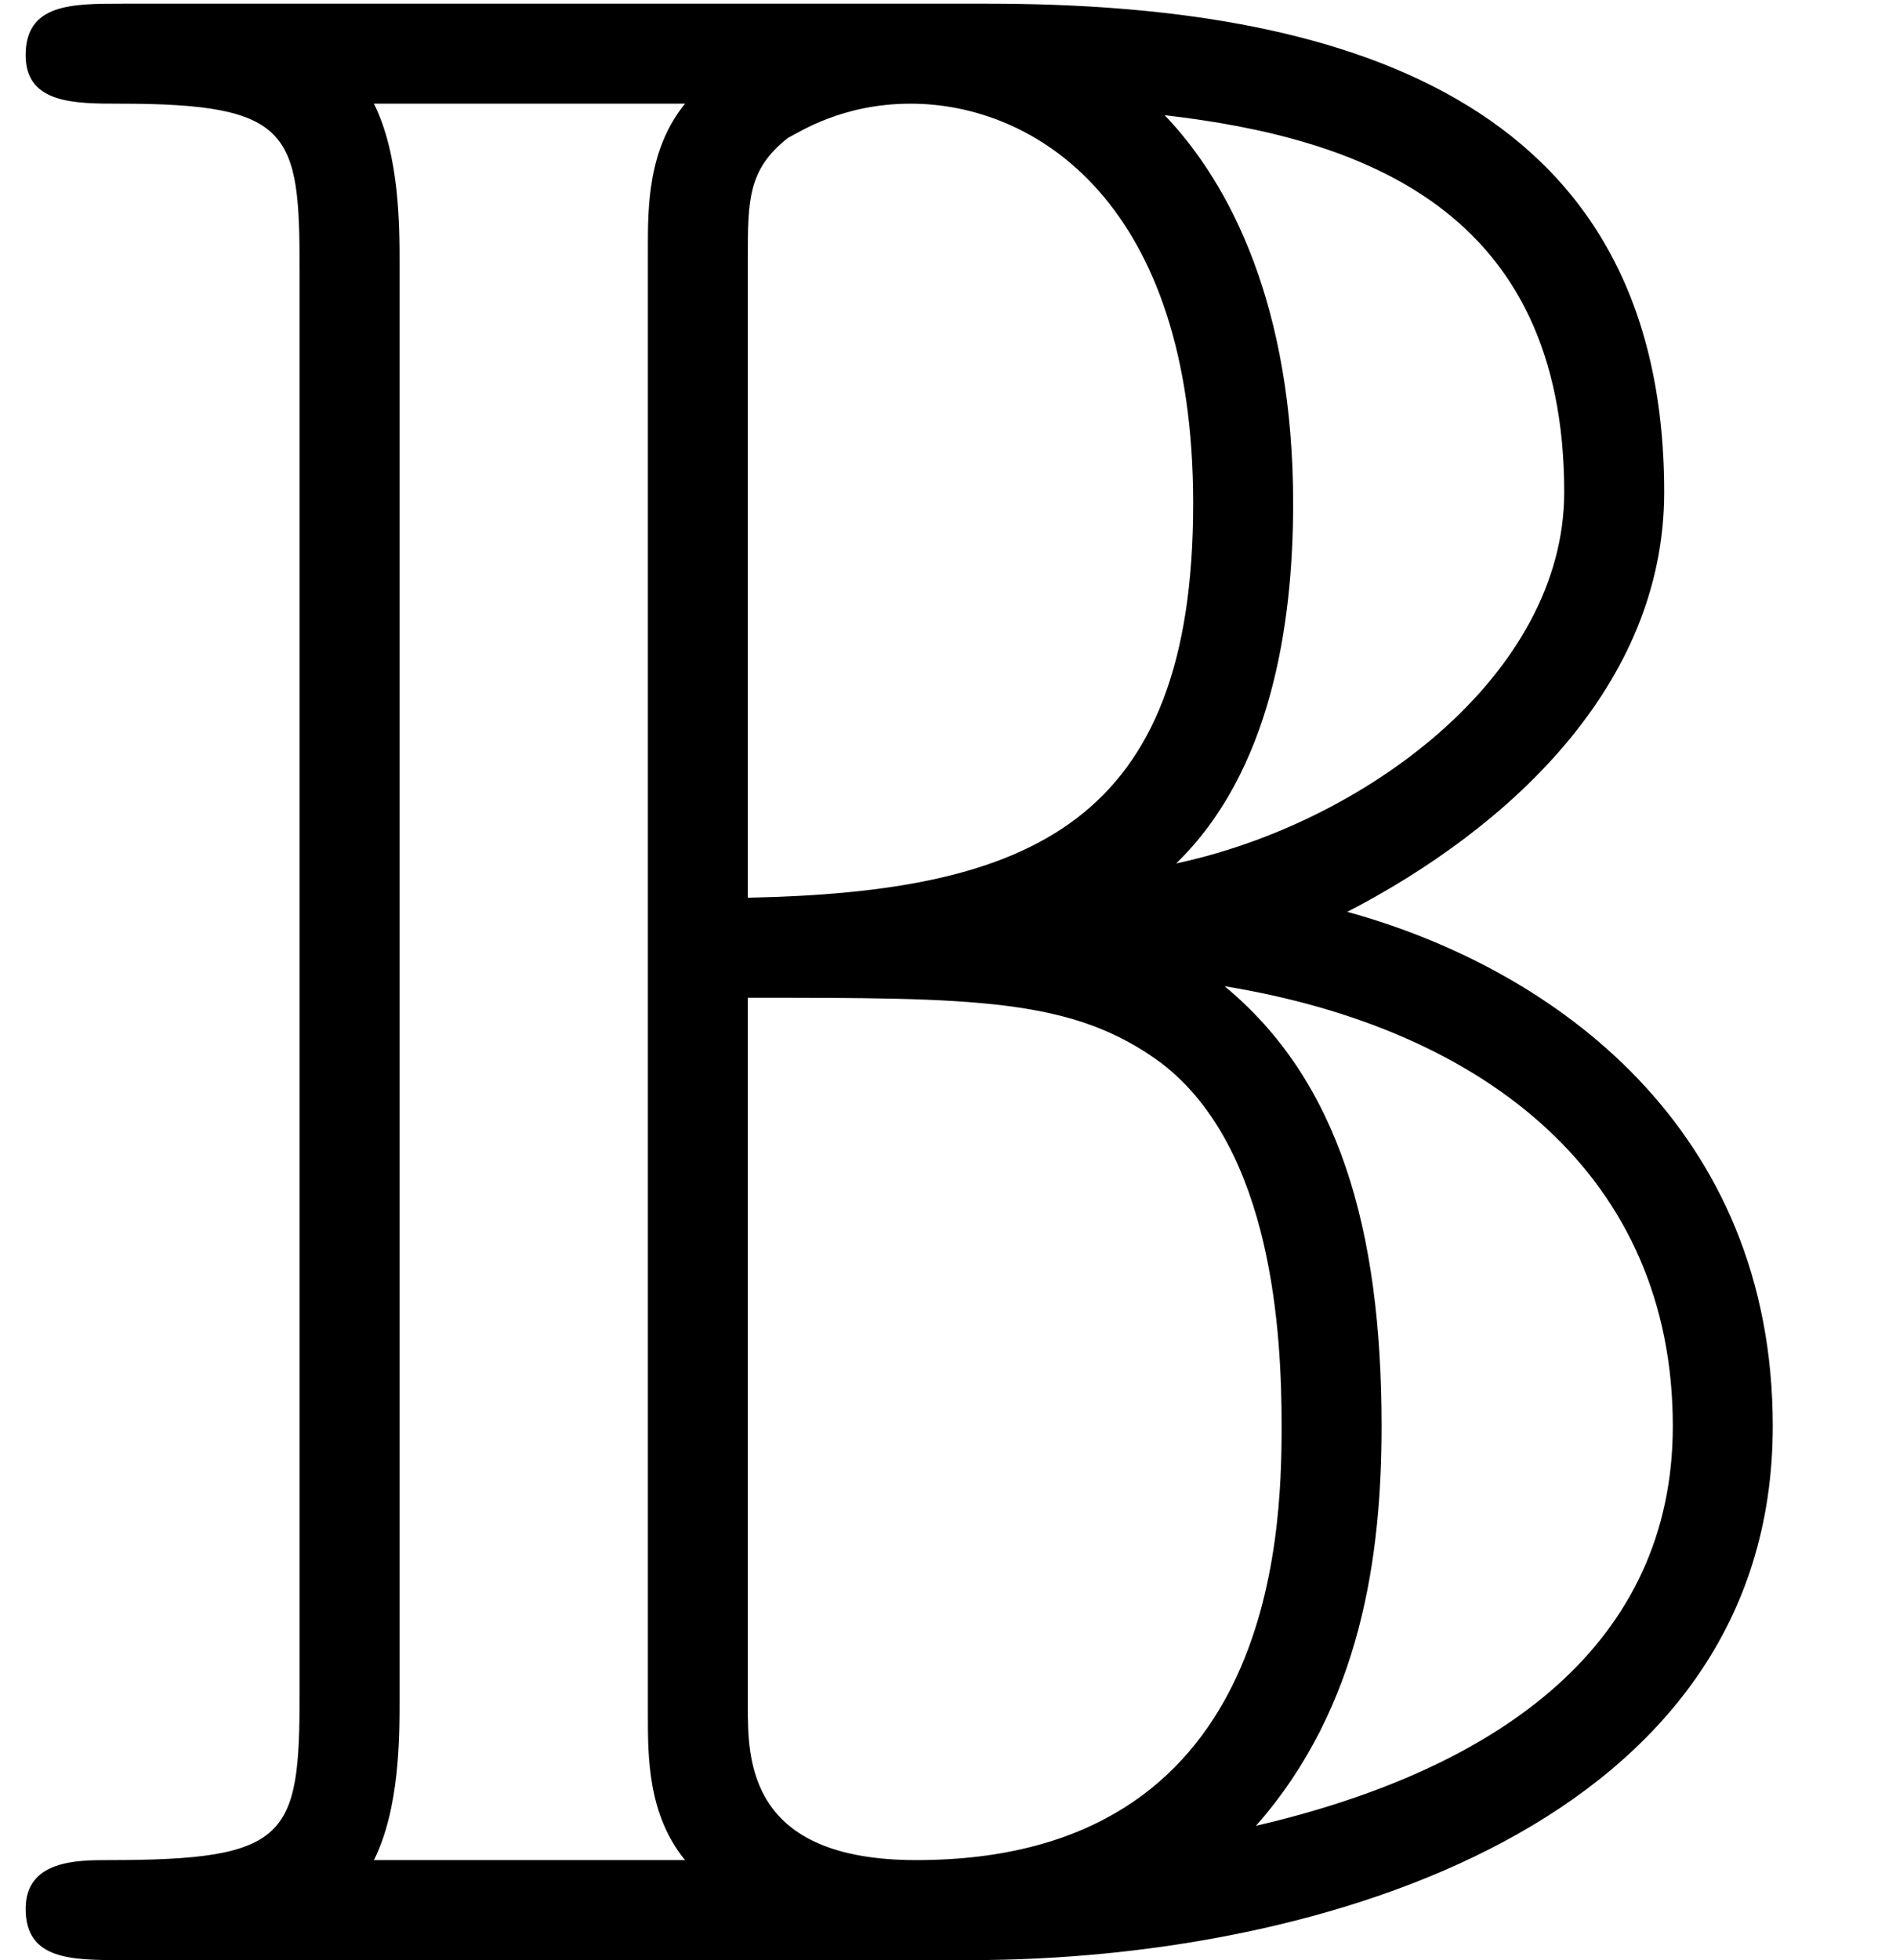 <?xml version='1.0' encoding='UTF-8'?>
<!-- This file was generated by dvisvgm 1.15.1 -->
<svg height='7.487pt' version='1.1' viewBox='70.735 74.804 7.246 7.487' width='7.246pt' xmlns='http://www.w3.org/2000/svg' xmlns:xlink='http://www.w3.org/1999/xlink'>
<defs>
<path d='M1.527 -6.48C1.527 -6.622 1.527 -6.895 1.429 -7.091H2.618C2.476 -6.916 2.476 -6.698 2.476 -6.535V-0.938C2.476 -0.775 2.476 -0.556 2.618 -0.382H1.429C1.527 -0.578 1.527 -0.851 1.527 -0.993V-6.48ZM4.495 -4.189C4.855 -4.538 4.942 -5.095 4.942 -5.564C4.942 -6.316 4.702 -6.785 4.451 -7.047C5.204 -6.96 5.978 -6.687 5.978 -5.607C5.978 -4.909 5.215 -4.342 4.495 -4.189ZM2.858 -6.502C2.858 -6.72 2.858 -6.84 3.011 -6.96C3.055 -6.982 3.218 -7.091 3.48 -7.091C3.96 -7.091 4.56 -6.709 4.56 -5.564C4.56 -4.342 3.938 -4.08 2.858 -4.058V-6.502ZM5.149 -4.004C5.76 -4.32 6.36 -4.865 6.36 -5.607C6.36 -7.124 5.105 -7.473 3.775 -7.473H0.469C0.273 -7.473 0.098 -7.473 0.098 -7.276C0.098 -7.091 0.284 -7.091 0.458 -7.091C1.113 -7.091 1.145 -6.982 1.145 -6.458V-1.015C1.145 -0.469 1.102 -0.382 0.415 -0.382C0.295 -0.382 0.098 -0.382 0.098 -0.196C0.098 0 0.273 0 0.469 0H3.709C5.051 0 6.775 -0.524 6.775 -2.04C6.775 -3.175 5.945 -3.785 5.149 -4.004ZM2.858 -0.971V-3.676C3.731 -3.676 4.102 -3.676 4.44 -3.425C4.865 -3.098 4.898 -2.389 4.898 -2.04C4.898 -1.615 4.865 -0.382 3.502 -0.382C2.858 -0.382 2.858 -0.764 2.858 -0.971ZM4.8 -0.513C5.204 -0.971 5.28 -1.549 5.28 -2.04C5.28 -2.793 5.116 -3.36 4.68 -3.72C5.684 -3.556 6.393 -2.989 6.393 -2.04C6.393 -1.211 5.738 -0.731 4.8 -0.513Z' id='g0-66'/>
</defs>
<g id='page1'>
<use x='70.735' xlink:href='#g0-66' y='82.291'/>
</g>
</svg>
<!--Rendered by QuickLaTeX.com-->
